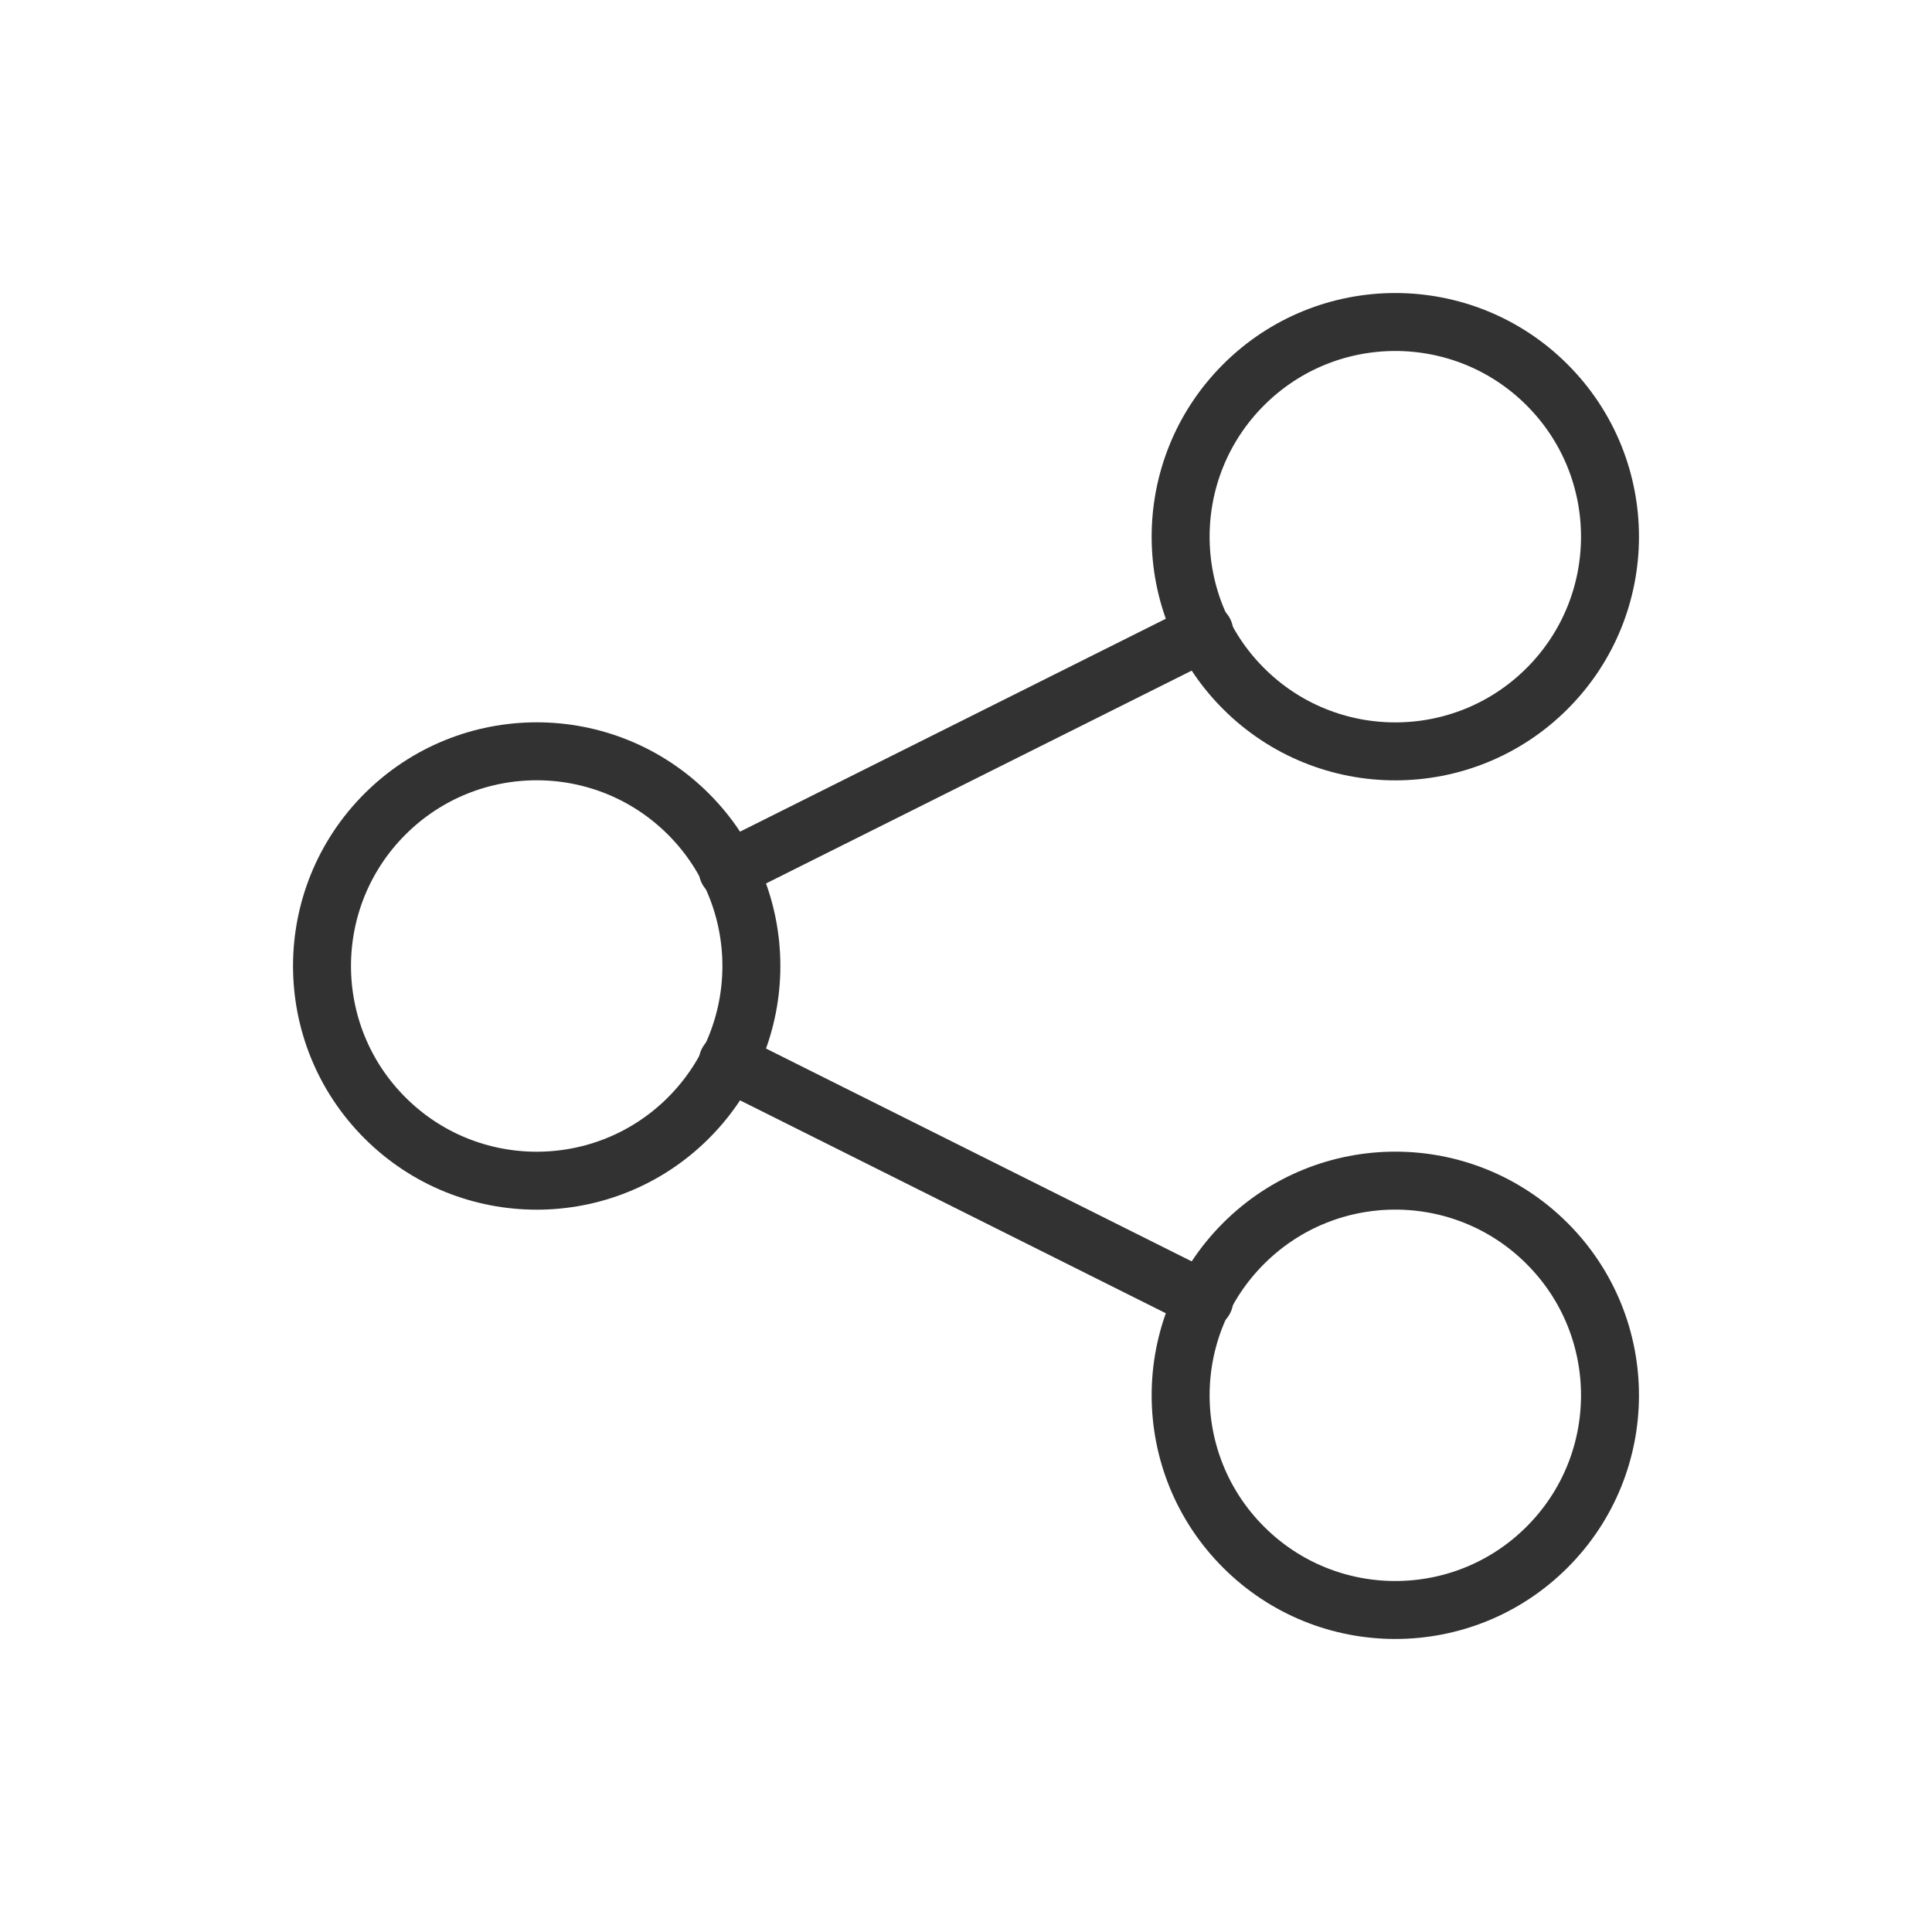 <svg xmlns="http://www.w3.org/2000/svg" width="50" height="50" viewBox="0 0 50 50" fill="none"><path d="M17.819 21.071C19.988 23.241 19.988 26.759 17.819 28.929C15.649 31.099 12.131 31.099 9.961 28.929C7.791 26.759 7.791 23.241 9.961 21.071C12.131 18.901 15.649 18.901 17.819 21.071" stroke="#323232" stroke-width="1.5" stroke-linecap="round" stroke-linejoin="round"></path><path d="M40.039 9.961C42.209 12.131 42.209 15.649 40.039 17.819C37.87 19.988 34.351 19.988 32.182 17.819C30.012 15.649 30.012 12.131 32.182 9.961C34.351 7.791 37.87 7.791 40.039 9.961" stroke="#323232" stroke-width="1.5" stroke-linecap="round" stroke-linejoin="round"></path><path d="M40.039 32.182C42.209 34.351 42.209 37.87 40.039 40.039C37.87 42.209 34.351 42.209 32.182 40.039C30.012 37.87 30.012 34.351 32.182 32.182C34.351 30.012 37.87 30.012 40.039 32.182" stroke="#323232" stroke-width="1.5" stroke-linecap="round" stroke-linejoin="round"></path><path d="M18.833 22.521L31.167 16.354" stroke="#323232" stroke-width="1.5" stroke-linecap="round" stroke-linejoin="round"></path><path d="M18.833 27.479L31.167 33.646" stroke="#323232" stroke-width="1.5" stroke-linecap="round" stroke-linejoin="round"></path></svg>